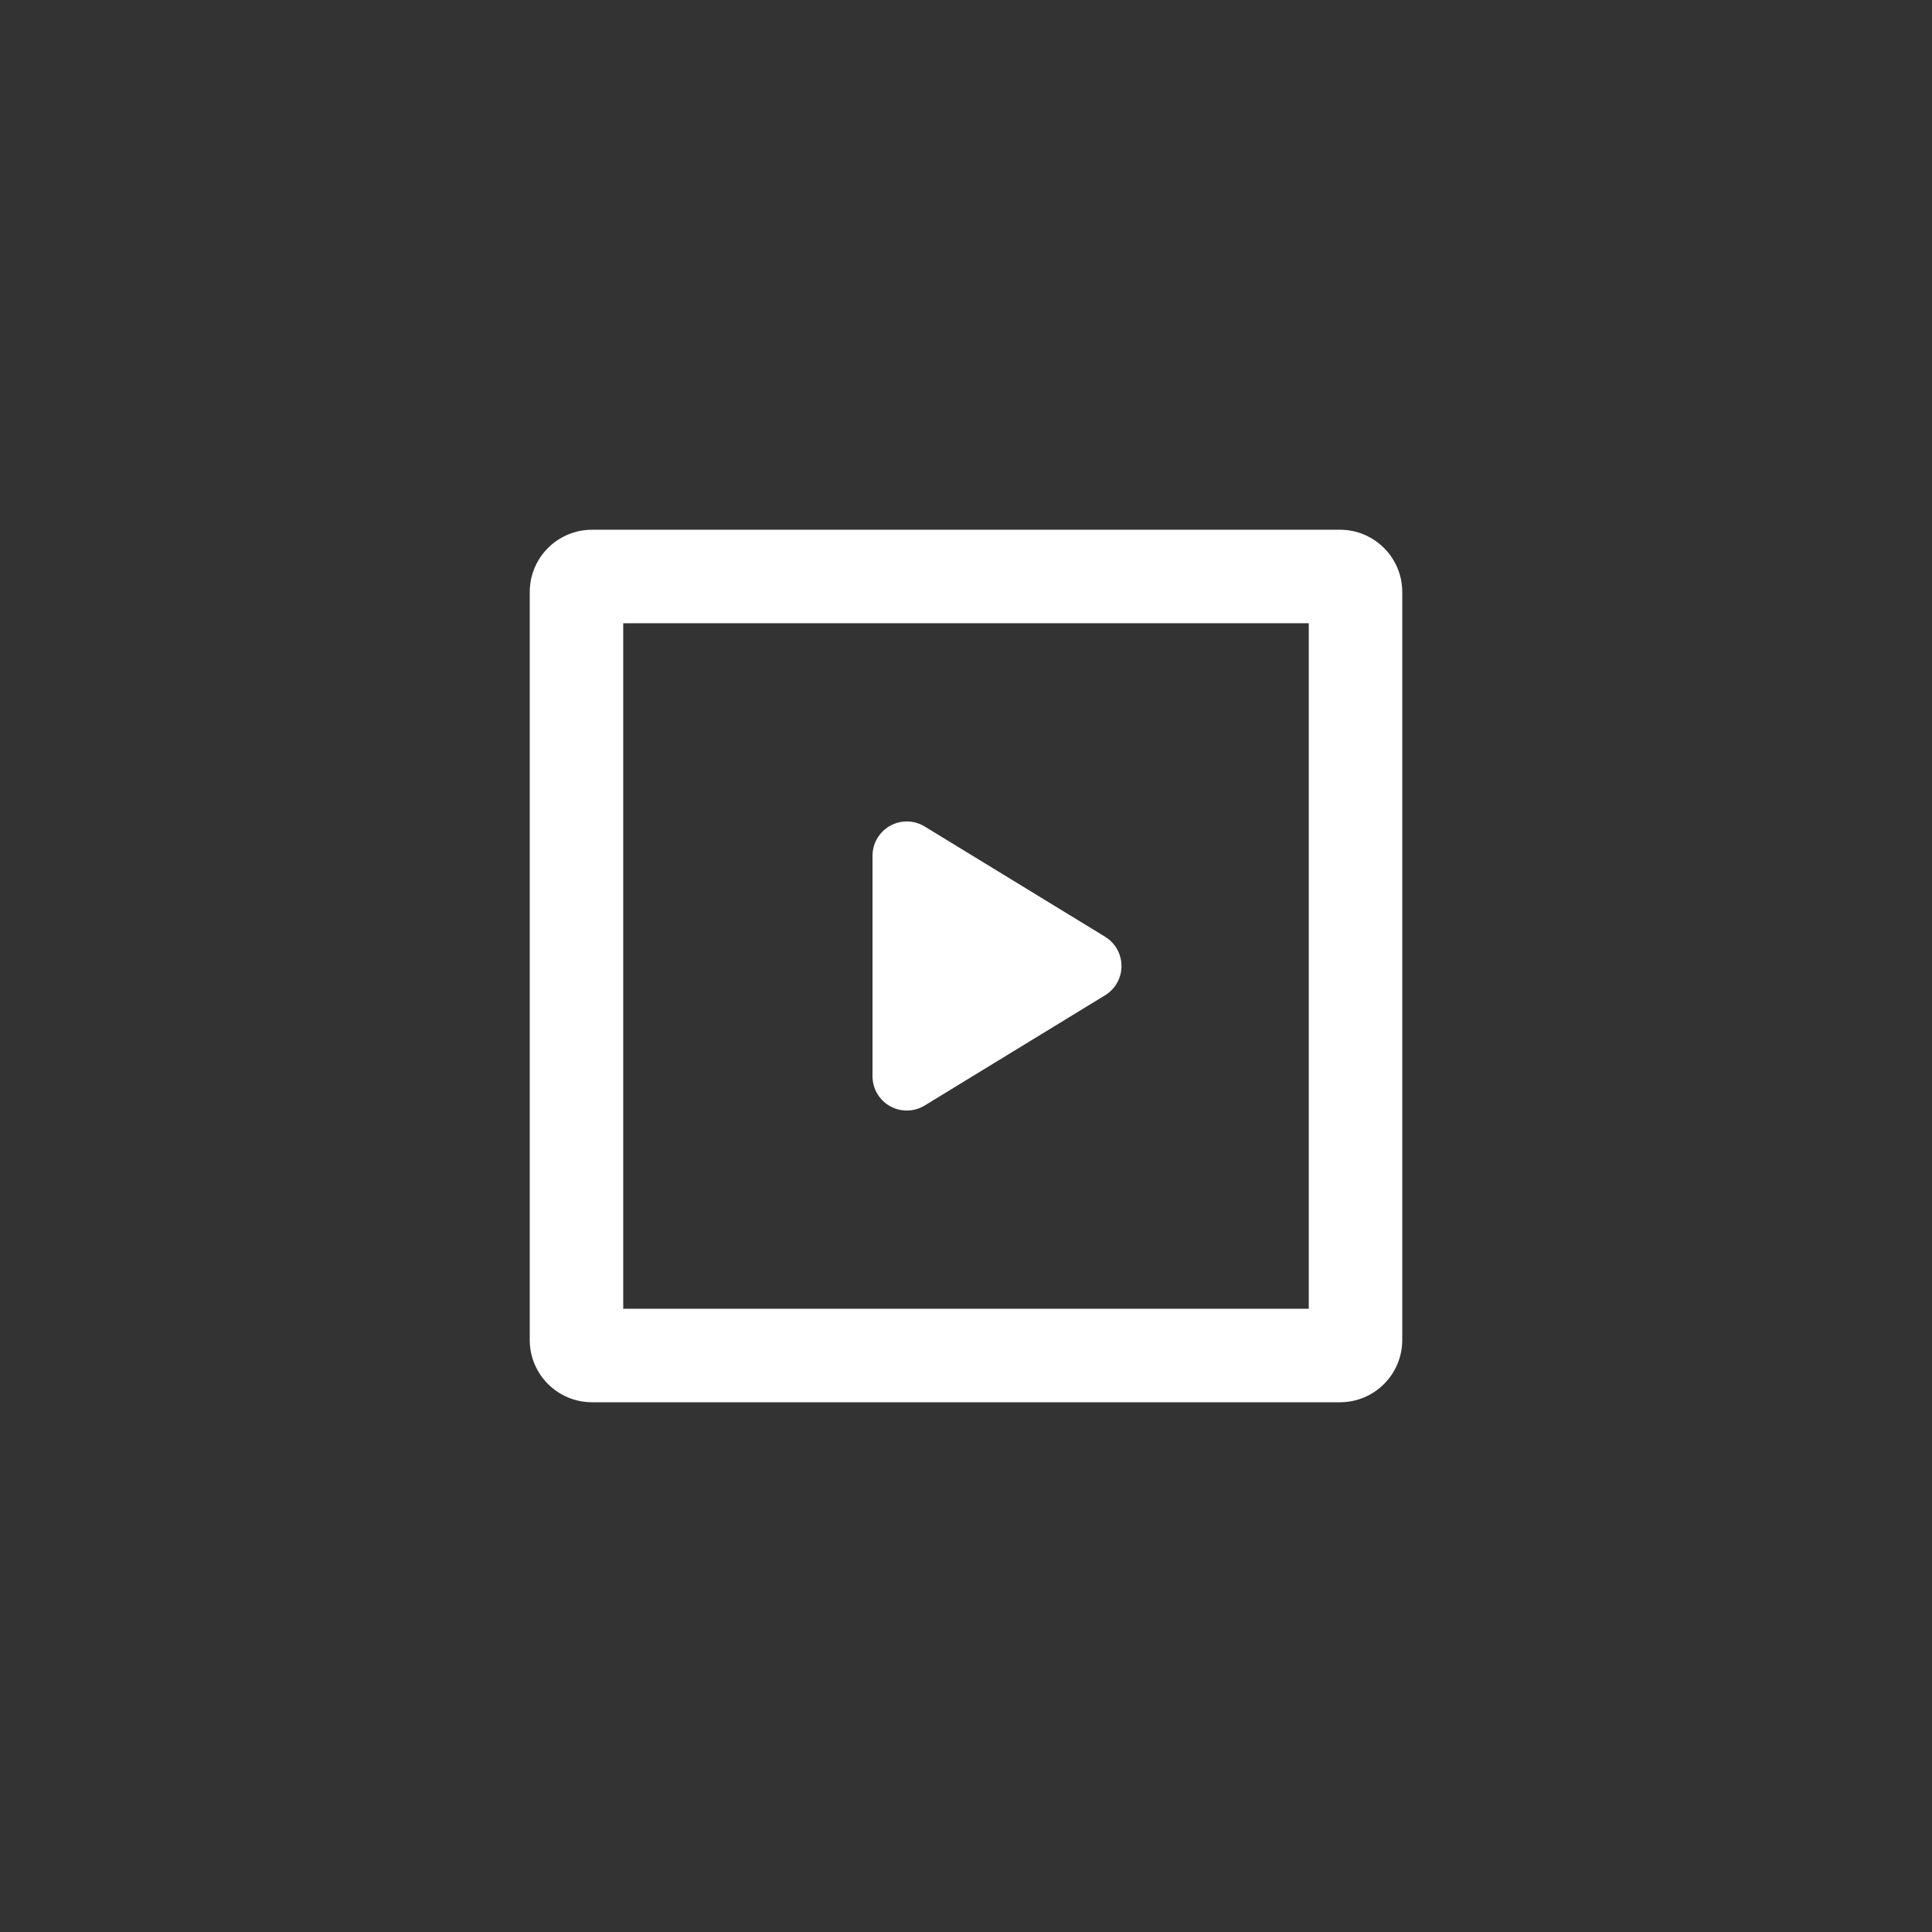 <?xml version="1.0" encoding="utf-8"?>
<svg xmlns="http://www.w3.org/2000/svg" height="62px" version="1.1" viewBox="0 0 62 62" width="62px">
    <rect x="0" y="0" width="62" height="62" fill="#333333" stroke="none"/>
    <title>icon_快速预览</title>
    <defs>
        <rect height="32" id="path-1" width="32" x="15" y="15"/>
    </defs>
    <g fill="none" fill-rule="evenodd" id="-1" stroke="none" stroke-width="1">
        <g id="icon" transform="translate(-1298, -4290)">
            <g id="" transform="translate(160, 4250)">
                <g id="icon_" transform="translate(1138, 40)">
                    <rect fill="#FFFFFF" height="62" id="" opacity="0" width="62" x="0" y="0"/>
                    <mask fill="white" id="mask-2">
                        <use href="#path-1"/>
                    </mask>
                    <g id=""/>
                    <path d="M43,17 C44.105,17 45,17.895 45,19 L45,43 C45,44.105 44.105,45 43,45 L19,45 C17.895,45 17,44.105 17,43 L17,19 C17,17.895 17.895,17 19,17 L43,17 Z M42,20 L20,20 L20,42 L42,42 L42,20 Z M29.1,26.361 C29.302,26.361 29.501,26.417 29.674,26.523 L35.464,30.061 C35.982,30.378 36.146,31.055 35.829,31.574 C35.738,31.722 35.613,31.848 35.464,31.939 L29.674,35.477 C29.155,35.794 28.478,35.631 28.161,35.112 C28.056,34.94 28,34.741 28,34.539 L28,27.461 C28,26.854 28.492,26.361 29.1,26.361 Z" fill="#FFFFFF" fill-rule="nonzero" id="" mask="url(#mask-2)"/>
                </g>
            </g>
        </g>
    </g>
</svg>